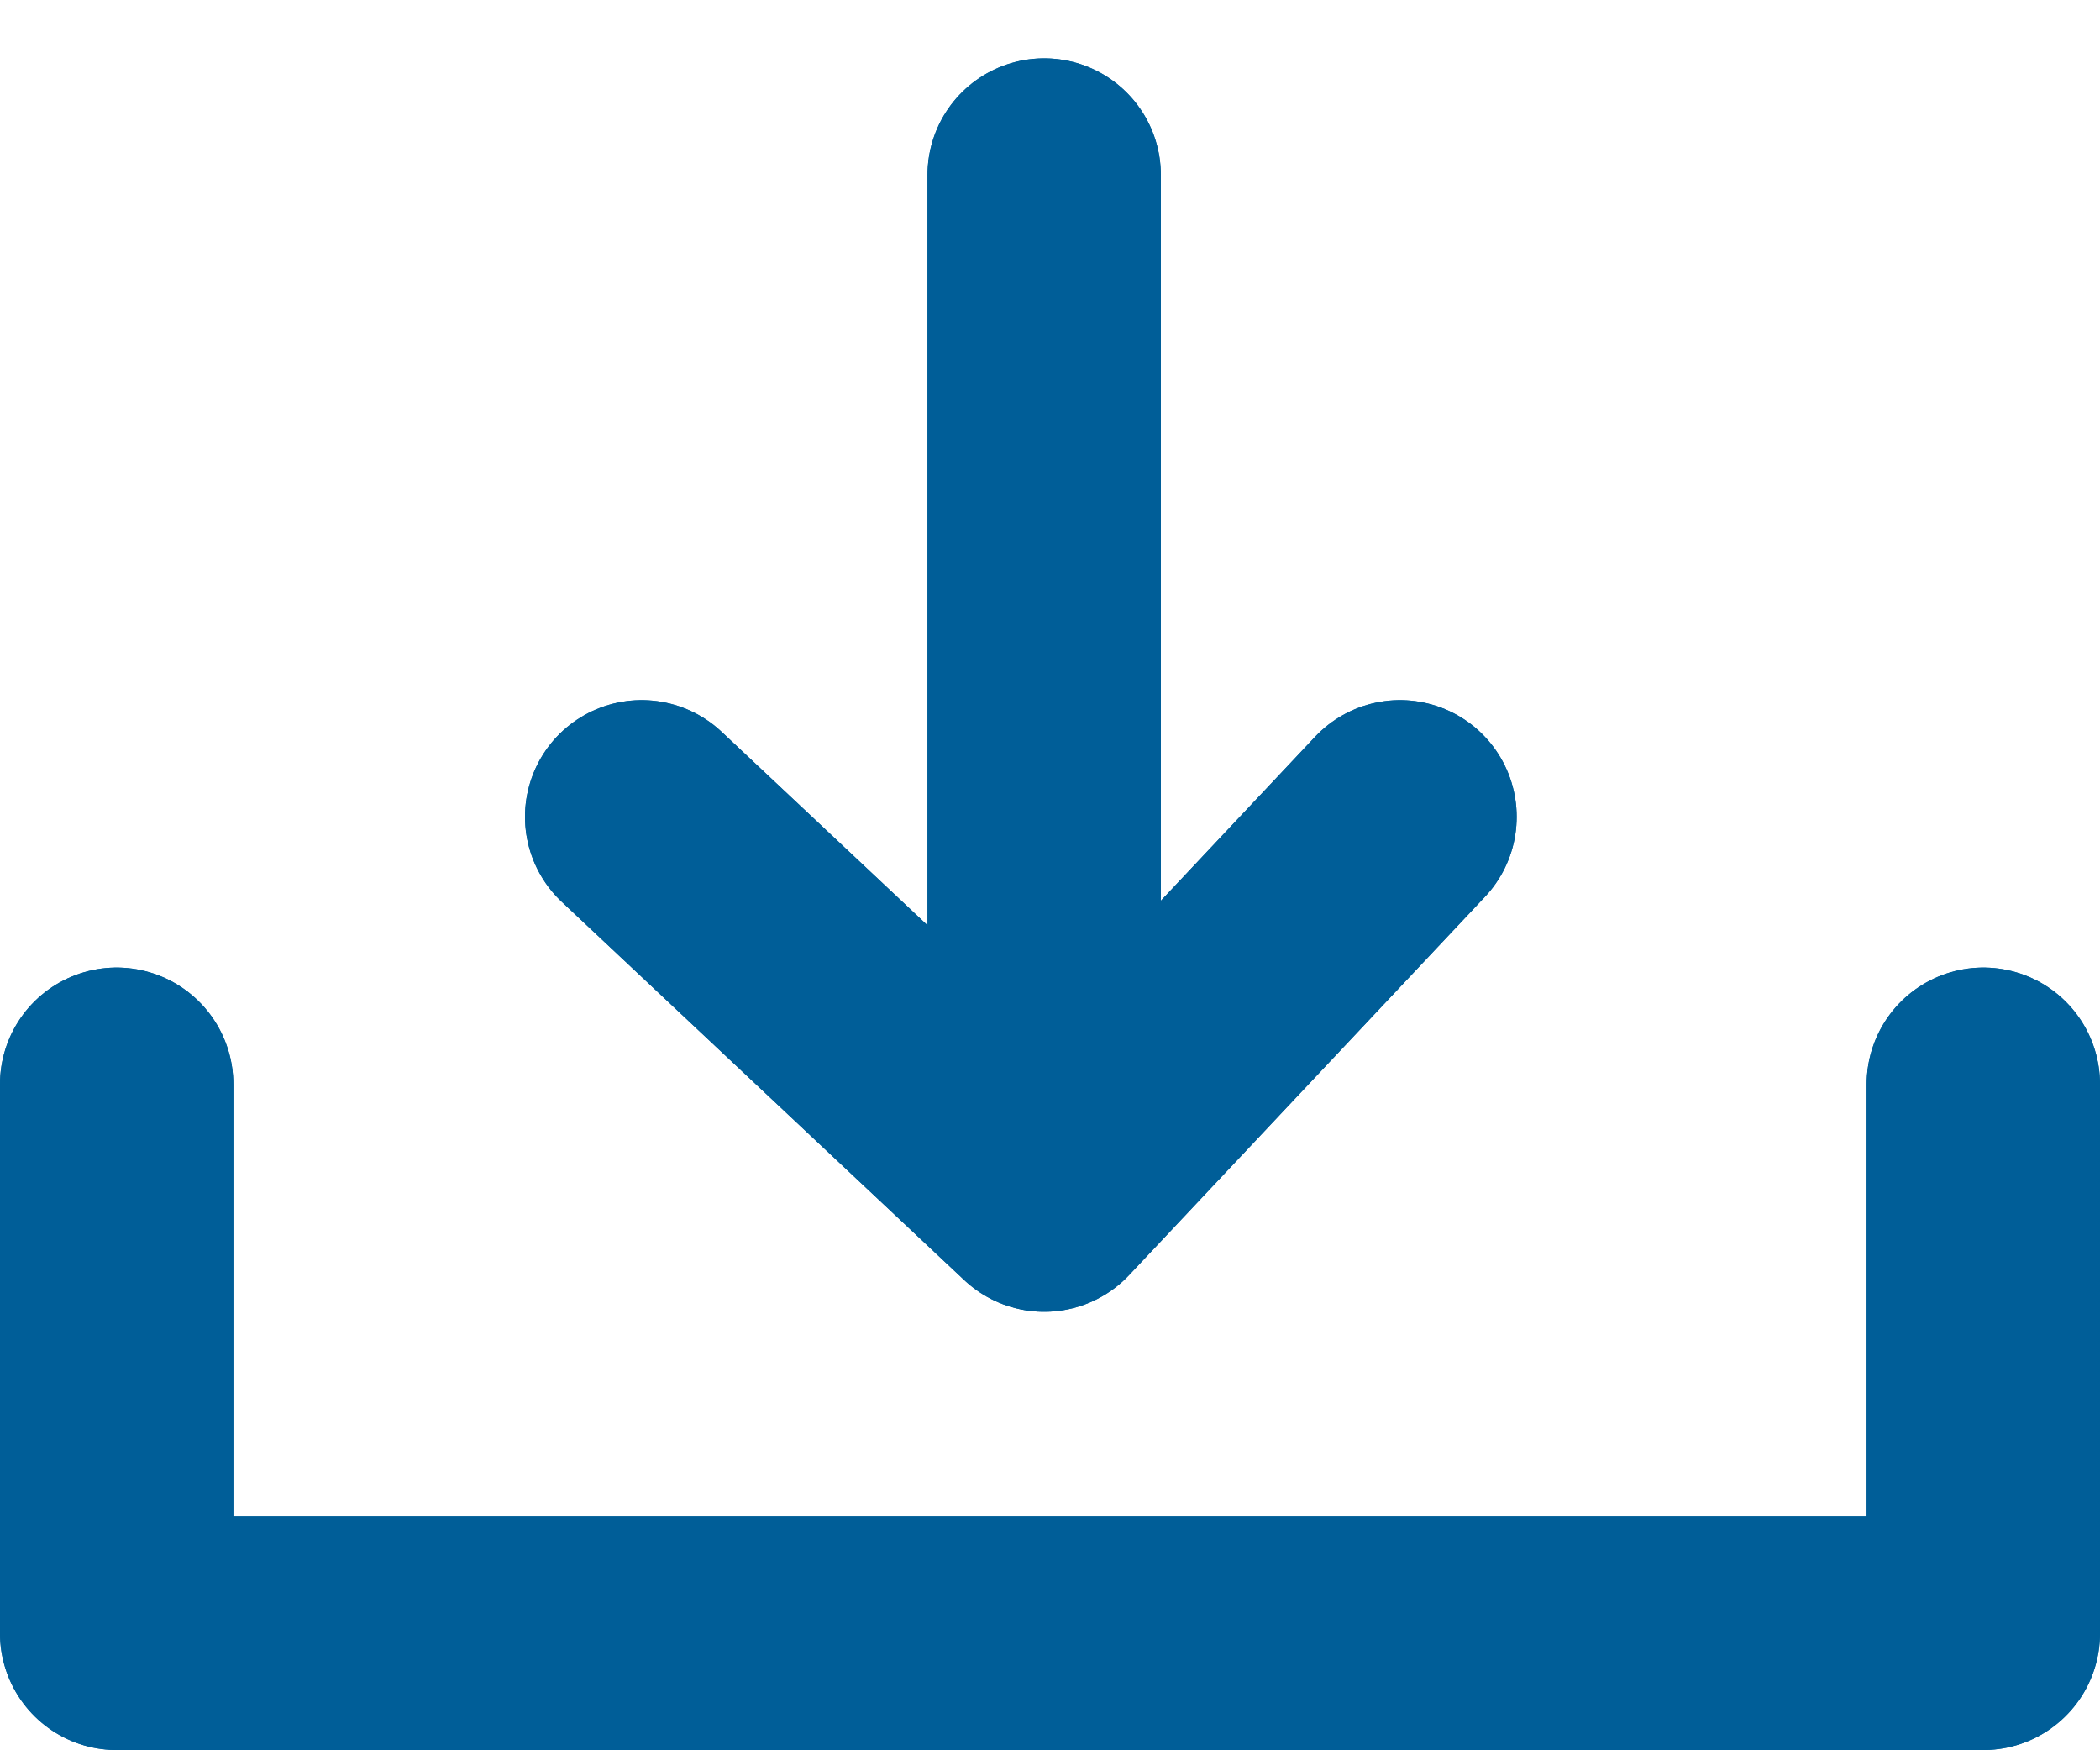 <svg width="18" height="15" viewBox="0 0 18 15" fill="none" xmlns="http://www.w3.org/2000/svg">
<path d="M1 9.292V13.998H17V9.292M5.5 7L8.95 10.242L12 7M8.95 9.292V1.5" stroke="#005E98" stroke-width="2" stroke-linecap="round" stroke-linejoin="round"/>
<path d="M1 9.292V13.998H17V9.292M5.5 7L8.95 10.242L12 7M8.95 9.292V1.5" stroke="#005E98" stroke-width="2" stroke-linecap="round" stroke-linejoin="round"/>
</svg>
